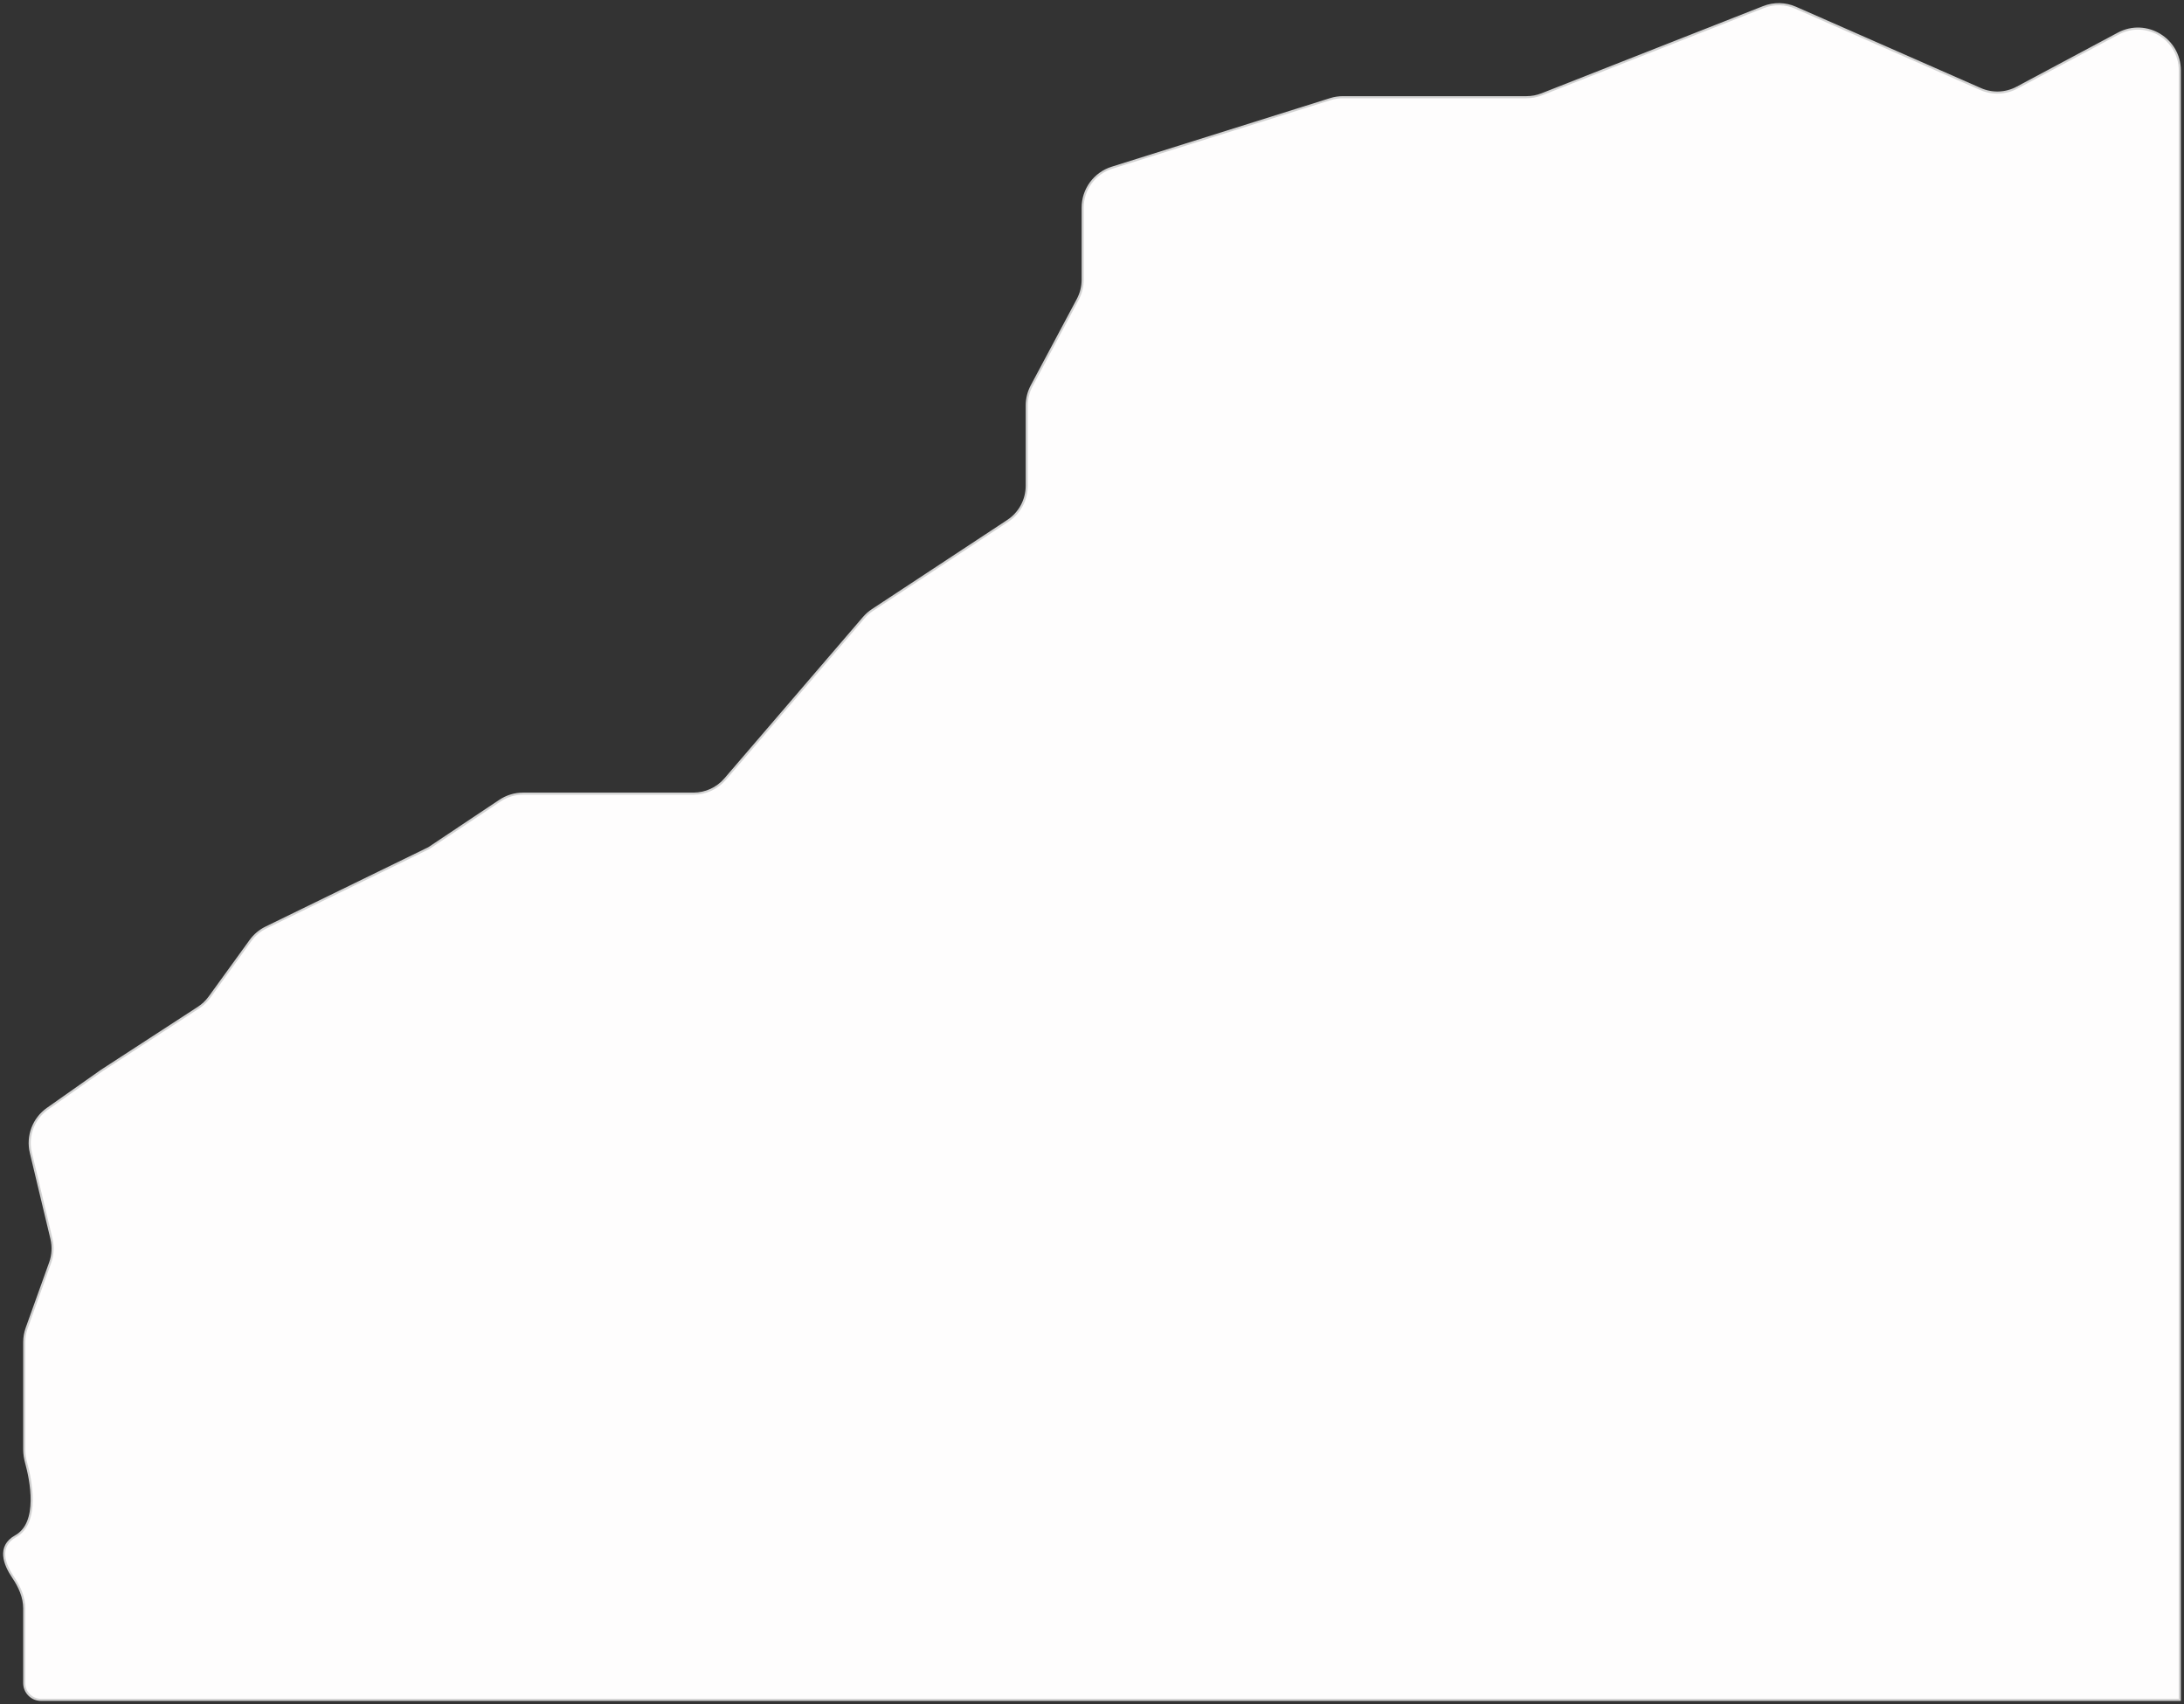 <?xml version="1.0" encoding="UTF-8"?> <svg xmlns="http://www.w3.org/2000/svg" width="1214" height="947" viewBox="0 0 1214 947" fill="none"><rect x="0" y="0" width="1214" height="947" fill="#333333" stroke="none"/> <path d="M13.483 893.809V935.316C13.483 940.453 17.648 944.618 22.786 944.618L1211.67 944.618L1211.67 39.174C1211.67 21.613 1192.96 10.388 1177.47 18.658L1121.2 48.697C1114.9 52.057 1107.41 52.342 1100.88 49.471L998.119 4.292C992.446 1.798 986.012 1.671 980.246 3.94L857.038 52.404C854.326 53.471 851.439 54.018 848.525 54.018H746.486C744.123 54.018 741.774 54.378 739.52 55.086L618.108 93.201C608.413 96.244 601.817 105.229 601.817 115.39V155.448C601.817 159.266 600.877 163.025 599.08 166.394L573.463 214.418C571.666 217.787 570.726 221.546 570.726 225.364V269.967C570.726 277.789 566.794 285.087 560.262 289.389L484.961 338.987C483.154 340.178 481.521 341.615 480.111 343.257L403.099 432.929C398.681 438.073 392.238 441.033 385.456 441.033L290.778 441.033C286.185 441.033 281.695 442.393 277.874 444.942L238.294 471.341L147.863 515.419C144.427 517.094 141.457 519.589 139.216 522.685L116.467 554.1C114.79 556.416 112.701 558.403 110.304 559.961L56.532 594.906L26.386 616.131C18.596 621.615 14.939 631.296 17.157 640.561L28.61 688.412C29.663 692.813 29.41 697.426 27.881 701.685L14.851 737.975C13.946 740.496 13.483 743.155 13.483 745.834V805.53C13.483 808.09 13.912 810.615 14.587 813.085C17.11 822.319 22.104 846.226 8.7 853.693C-1.551 859.404 2.545 869.485 7.262 876.443C10.781 881.633 13.483 887.538 13.483 893.809Z" fill="#FEFDFD" stroke="#D3D3D3" stroke-width="1.163"></path> </svg> 